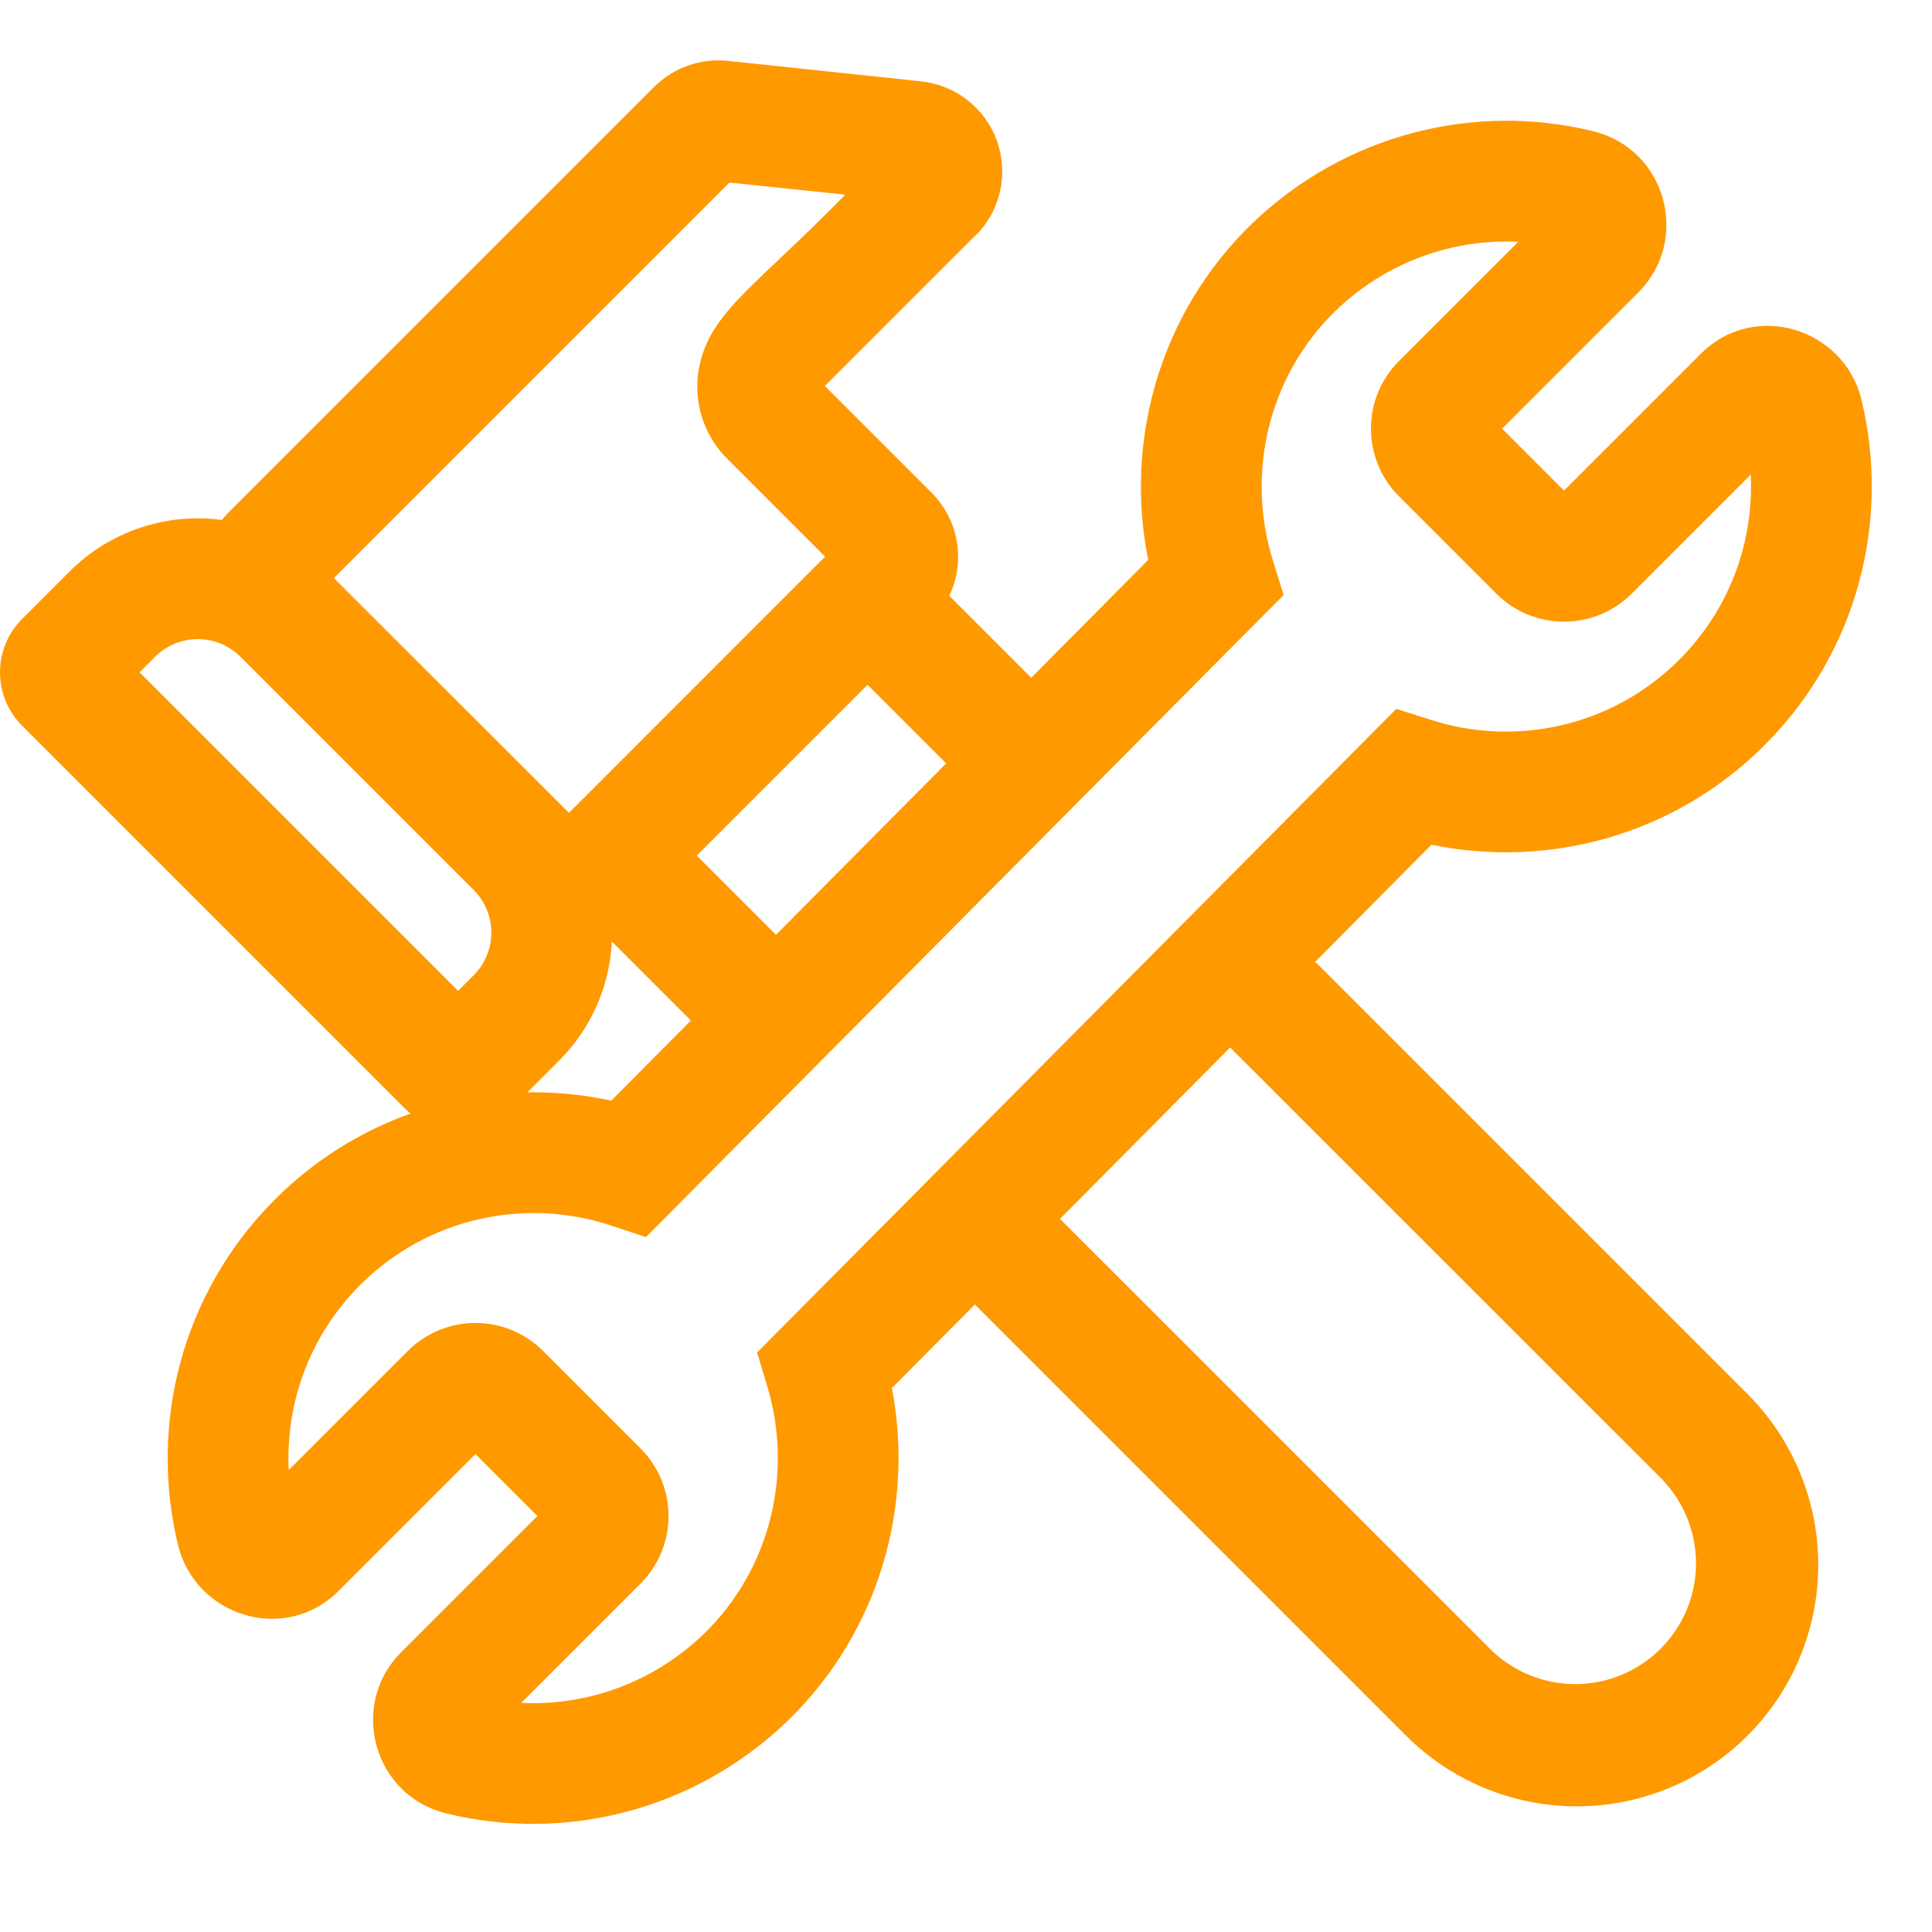 <?xml version="1.0" encoding="UTF-8"?> <svg xmlns="http://www.w3.org/2000/svg" viewBox="0 0 32.00 32.00" data-guides="{&quot;vertical&quot;:[],&quot;horizontal&quot;:[]}"><defs></defs><path fill="#ff9900" stroke="none" fill-opacity="1" stroke-width="1" stroke-opacity="1" color="rgb(51, 51, 51)" id="tSvg122837f293b" title="Path 75" d="M16.154 3.901C15.323 4.732 14.492 5.563 13.662 6.393C14.251 6.983 14.841 7.572 15.43 8.161C15.649 8.381 15.795 8.663 15.848 8.968C15.9 9.274 15.857 9.588 15.723 9.868C16.175 10.321 16.628 10.773 17.08 11.226C17.726 10.575 18.372 9.925 19.018 9.274C18.623 7.318 19.195 5.199 20.734 3.707C20.735 3.706 20.736 3.705 20.737 3.704C22.29 2.211 24.433 1.694 26.387 2.173C27.601 2.47 28.004 3.975 27.137 4.842C26.385 5.594 25.632 6.347 24.879 7.1C25.221 7.442 25.563 7.784 25.905 8.126C26.656 7.374 27.407 6.623 28.159 5.872C29.049 4.964 30.543 5.437 30.831 6.617C30.832 6.618 30.832 6.619 30.832 6.62C31.31 8.602 30.785 10.784 29.227 12.342C27.729 13.84 25.64 14.391 23.71 13.991C23.068 14.637 22.426 15.284 21.785 15.93C24.171 18.317 26.558 20.704 28.945 23.09C29.695 23.84 30.116 24.858 30.116 25.919C30.116 26.98 29.695 27.997 28.945 28.747C28.195 29.497 27.177 29.919 26.116 29.919C25.055 29.919 24.038 29.497 23.288 28.747C20.908 26.367 18.527 23.987 16.147 21.607C15.689 22.068 15.231 22.53 14.773 22.991C15.146 24.931 14.57 27.024 13.046 28.503C13.045 28.503 13.044 28.505 13.043 28.506C11.49 29.999 9.346 30.515 7.392 30.036C6.179 29.739 5.776 28.235 6.643 27.368C7.396 26.615 8.148 25.862 8.901 25.11C8.559 24.768 8.217 24.426 7.875 24.084C7.124 24.835 6.373 25.586 5.622 26.337C4.731 27.246 3.237 26.773 2.949 25.592C2.948 25.591 2.948 25.59 2.948 25.589C2.47 23.607 2.995 21.426 4.553 19.868C5.209 19.211 5.979 18.737 6.799 18.444C6.766 18.417 6.734 18.388 6.703 18.357C4.59 16.245 2.478 14.133 0.366 12.02C0.132 11.786 0 11.468 0 11.136C0 10.805 0.132 10.487 0.366 10.252C0.628 9.99 0.891 9.727 1.154 9.464C1.48 9.138 1.877 8.892 2.314 8.744C2.751 8.596 3.217 8.551 3.674 8.612C3.702 8.578 3.731 8.546 3.763 8.512C6.12 6.155 8.478 3.797 10.836 1.439C10.994 1.281 11.186 1.16 11.396 1.086C11.607 1.011 11.832 0.985 12.055 1.008C13.121 1.121 14.188 1.234 15.255 1.347C15.537 1.377 15.805 1.485 16.028 1.661C16.251 1.836 16.42 2.071 16.515 2.339C16.609 2.607 16.626 2.896 16.563 3.172C16.5 3.449 16.36 3.702 16.159 3.902C16.157 3.902 16.156 3.902 16.154 3.901ZM5.53 9.575C6.828 10.871 8.126 12.167 9.424 13.463C10.838 12.049 12.252 10.635 13.666 9.22C13.133 8.687 12.599 8.154 12.066 7.62C11.852 7.414 11.696 7.155 11.614 6.87C11.533 6.585 11.528 6.282 11.6 5.994C11.749 5.388 12.166 4.993 12.909 4.29C13.216 3.999 13.578 3.656 14 3.224C13.361 3.158 12.721 3.091 12.082 3.024C9.898 5.208 7.714 7.392 5.53 9.575ZM8.735 18.093C9.201 18.085 9.668 18.131 10.125 18.23C10.564 17.788 11.004 17.345 11.443 16.903C11.007 16.466 10.57 16.03 10.134 15.593C10.099 16.338 9.787 17.042 9.259 17.568C9.084 17.743 8.909 17.918 8.735 18.093ZM12.853 15.483C13.792 14.537 14.731 13.591 15.671 12.645C15.237 12.211 14.803 11.777 14.369 11.343C13.426 12.286 12.483 13.229 11.541 14.171C11.978 14.609 12.415 15.046 12.853 15.483ZM17.557 20.188C19.939 22.569 22.32 24.951 24.702 27.332C25.079 27.697 25.584 27.898 26.109 27.894C26.633 27.889 27.135 27.679 27.505 27.308C27.876 26.937 28.087 26.436 28.091 25.911C28.096 25.387 27.894 24.882 27.53 24.504C25.145 22.119 22.76 19.735 20.375 17.35C19.436 18.296 18.496 19.241 17.557 20.188ZM2.569 10.878C2.483 10.964 2.397 11.05 2.311 11.136C4.069 12.895 5.828 14.654 7.587 16.412C7.673 16.326 7.759 16.24 7.845 16.154C8.032 15.967 8.138 15.713 8.138 15.447C8.138 15.182 8.032 14.928 7.845 14.74C6.558 13.453 5.27 12.166 3.983 10.878C3.795 10.691 3.541 10.586 3.276 10.586C3.011 10.586 2.756 10.691 2.569 10.878ZM22.125 5.144C20.994 6.242 20.639 7.856 21.082 9.28C21.141 9.472 21.201 9.663 21.261 9.855C17.74 13.4 14.22 16.945 10.699 20.49C10.503 20.426 10.307 20.361 10.112 20.296C8.701 19.831 7.087 20.162 5.967 21.282C5.123 22.126 4.73 23.243 4.782 24.349C5.439 23.692 6.096 23.035 6.753 22.378C7.373 21.757 8.377 21.757 8.997 22.378C9.534 22.914 10.07 23.451 10.607 23.988C11.228 24.608 11.228 25.611 10.607 26.232C9.95 26.89 9.292 27.547 8.634 28.205C9.713 28.257 10.81 27.877 11.655 27.066C12.775 25.978 13.135 24.385 12.711 22.971C12.654 22.781 12.597 22.591 12.54 22.401C16.069 18.848 19.598 15.294 23.127 11.741C23.321 11.802 23.515 11.864 23.709 11.926C25.11 12.373 26.704 12.037 27.813 10.928C28.657 10.084 29.05 8.966 28.998 7.861C28.341 8.518 27.684 9.175 27.027 9.832C26.407 10.452 25.404 10.452 24.783 9.832C24.246 9.295 23.71 8.758 23.173 8.222C22.552 7.601 22.552 6.598 23.173 5.978C23.831 5.32 24.488 4.662 25.146 4.005C24.068 3.953 22.97 4.333 22.125 5.144Z"></path></svg> 